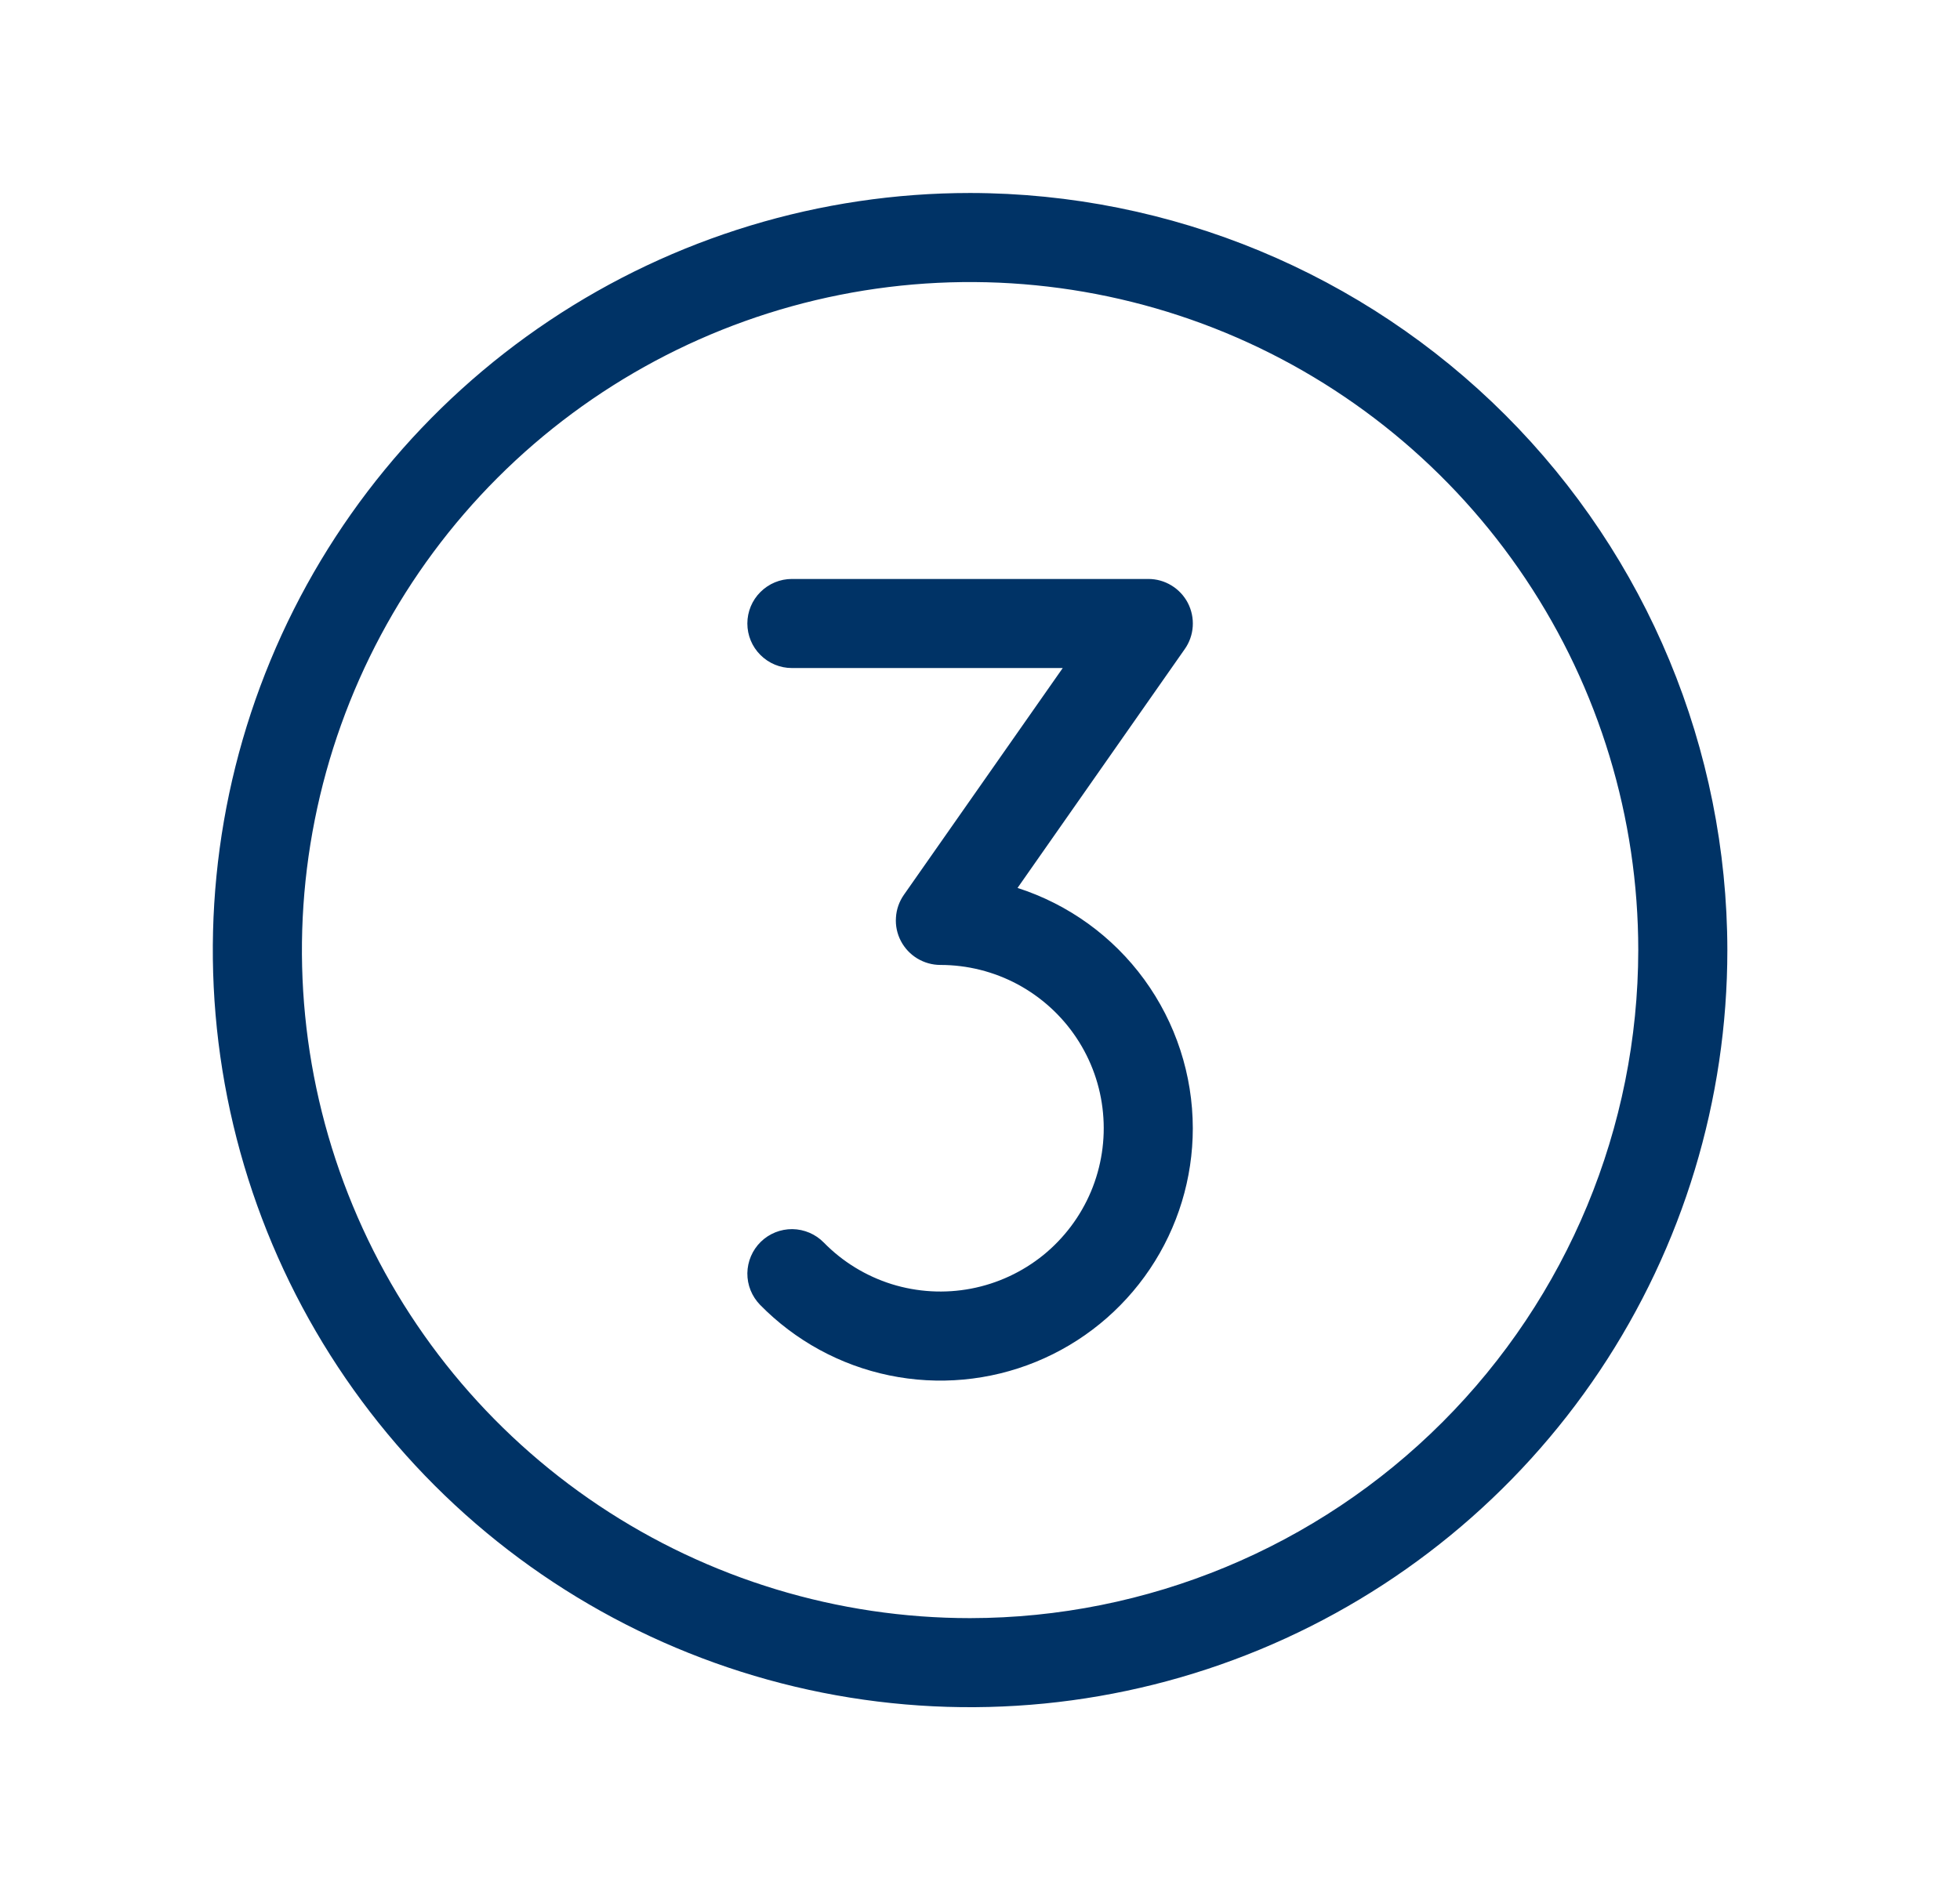 <svg xmlns="http://www.w3.org/2000/svg" fill="none" viewBox="0 0 33 32" height="32" width="33">
<path fill="#003366" d="M16.333 3.25C13.812 3.25 11.347 3.998 9.25 5.399C7.153 6.8 5.519 8.791 4.554 11.121C3.589 13.45 3.336 16.014 3.828 18.487C4.32 20.961 5.535 23.233 7.318 25.016C9.101 26.799 11.373 28.013 13.846 28.505C16.319 28.997 18.883 28.744 21.213 27.779C23.542 26.814 25.534 25.18 26.935 23.084C28.336 20.987 29.083 18.522 29.083 16C29.079 12.62 27.735 9.379 25.345 6.989C22.954 4.599 19.714 3.254 16.333 3.25ZM16.333 27.25C14.108 27.25 11.933 26.59 10.083 25.354C8.233 24.118 6.791 22.361 5.94 20.305C5.088 18.25 4.865 15.988 5.3 13.805C5.734 11.623 6.805 9.618 8.378 8.045C9.952 6.472 11.956 5.4 14.139 4.966C16.321 4.532 18.583 4.755 20.639 5.606C22.694 6.458 24.451 7.9 25.687 9.75C26.924 11.6 27.583 13.775 27.583 16C27.58 18.983 26.394 21.842 24.285 23.951C22.176 26.06 19.316 27.247 16.333 27.25ZM20.083 19C20.083 19.844 19.832 20.669 19.361 21.37C18.89 22.071 18.221 22.616 17.439 22.935C16.658 23.254 15.799 23.333 14.972 23.162C14.145 22.991 13.388 22.577 12.797 21.974C12.658 21.831 12.581 21.64 12.583 21.441C12.586 21.242 12.667 21.052 12.809 20.913C12.951 20.774 13.143 20.697 13.342 20.699C13.541 20.702 13.731 20.783 13.87 20.925C14.187 21.249 14.579 21.489 15.012 21.625C15.445 21.76 15.905 21.786 16.35 21.701C16.795 21.616 17.212 21.422 17.565 21.137C17.917 20.851 18.193 20.483 18.369 20.065C18.544 19.647 18.614 19.192 18.571 18.741C18.529 18.289 18.375 17.855 18.124 17.478C17.873 17.1 17.532 16.791 17.133 16.576C16.733 16.362 16.287 16.25 15.833 16.25C15.696 16.25 15.562 16.212 15.444 16.141C15.327 16.07 15.231 15.968 15.168 15.847C15.104 15.725 15.075 15.588 15.085 15.451C15.093 15.314 15.14 15.182 15.218 15.07L17.893 11.25H13.333C13.134 11.25 12.944 11.171 12.803 11.03C12.662 10.89 12.583 10.699 12.583 10.5C12.583 10.301 12.662 10.11 12.803 9.97C12.944 9.829 13.134 9.75 13.333 9.75H19.333C19.471 9.75 19.605 9.787 19.723 9.859C19.84 9.93 19.936 10.032 19.999 10.153C20.062 10.275 20.091 10.412 20.082 10.549C20.073 10.686 20.027 10.818 19.948 10.93L17.132 14.953C17.989 15.229 18.736 15.769 19.266 16.496C19.796 17.224 20.082 18.1 20.083 19Z"></path>
</svg>
